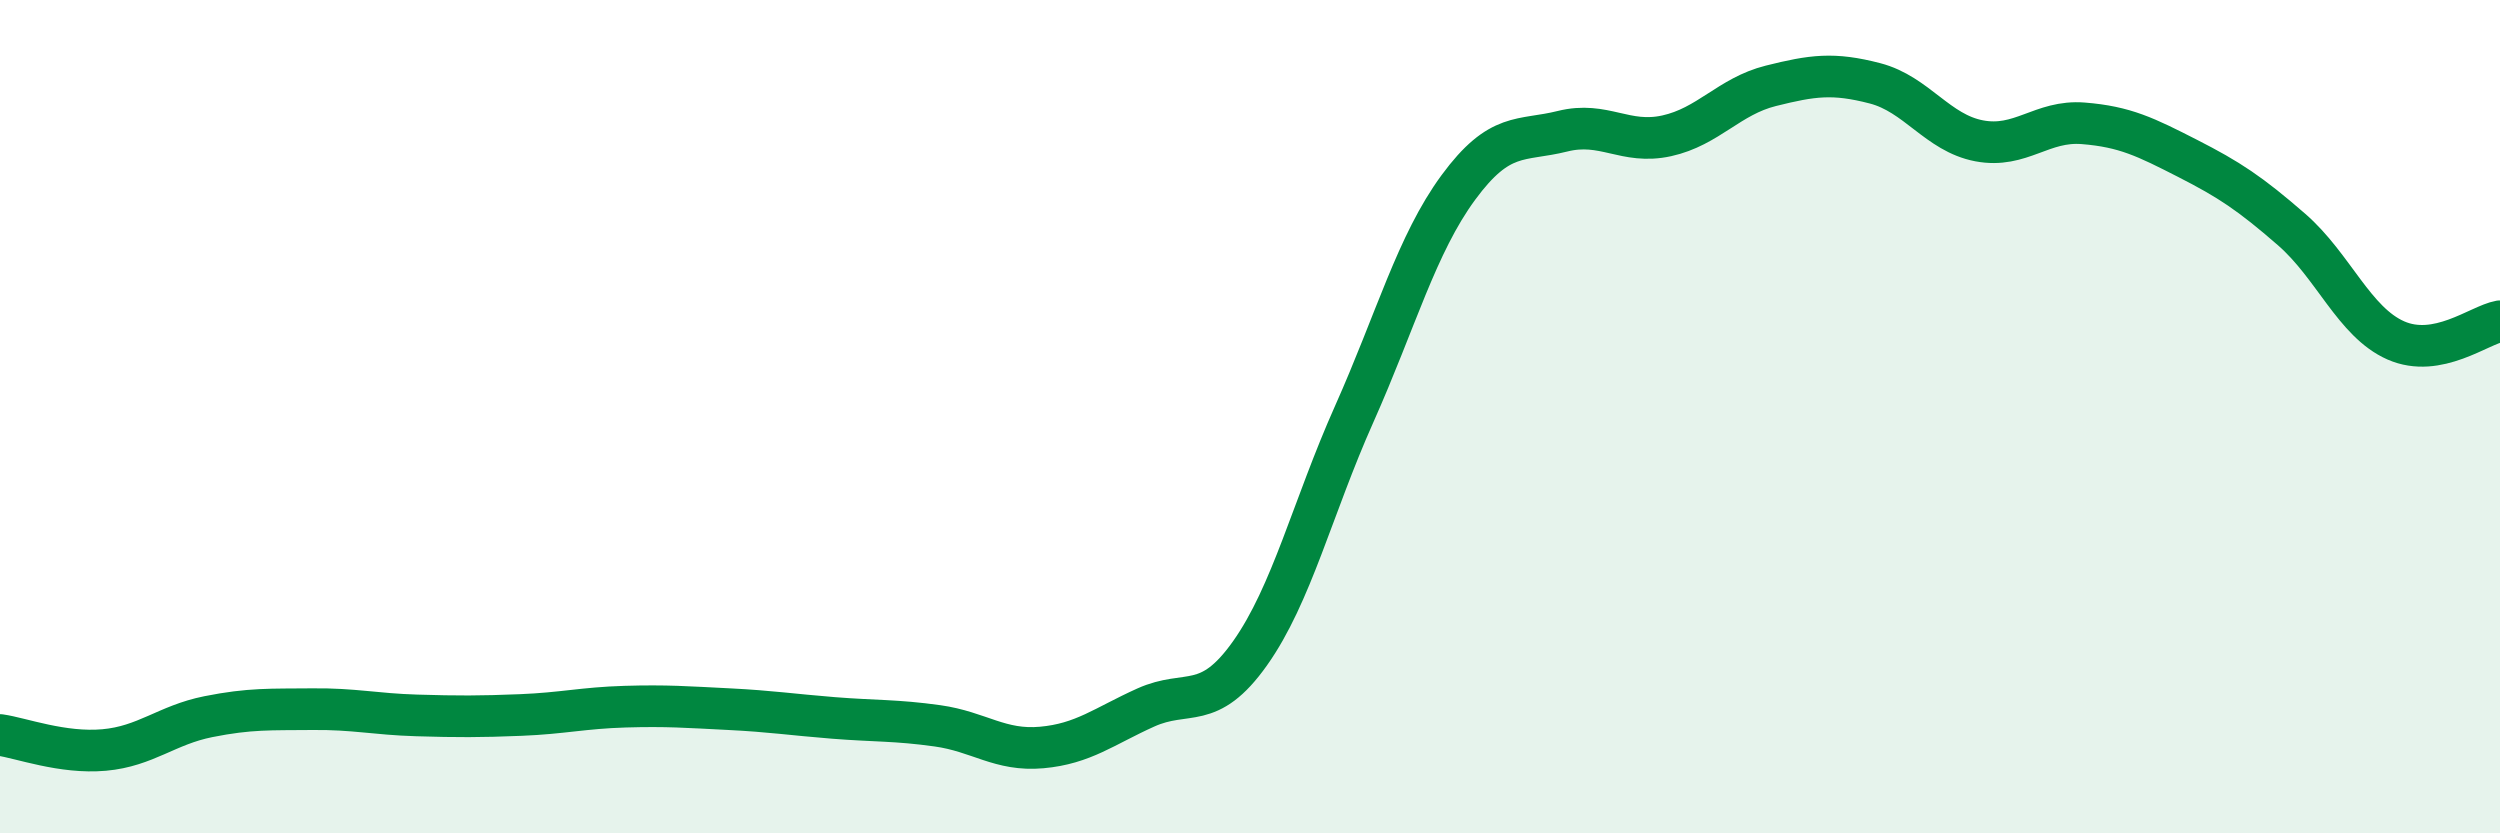 
    <svg width="60" height="20" viewBox="0 0 60 20" xmlns="http://www.w3.org/2000/svg">
      <path
        d="M 0,17.64 C 0.5,17.71 1.5,18.09 2.5,18 C 3.5,17.91 4,17.4 5,17.2 C 6,17 6.5,17.03 7.5,17.02 C 8.5,17.01 9,17.14 10,17.17 C 11,17.2 11.5,17.2 12.5,17.16 C 13.5,17.12 14,16.99 15,16.96 C 16,16.93 16.5,16.97 17.5,17.02 C 18.5,17.07 19,17.15 20,17.23 C 21,17.31 21.5,17.28 22.5,17.42 C 23.5,17.56 24,18.03 25,17.94 C 26,17.85 26.5,17.43 27.5,16.98 C 28.5,16.53 29,17.09 30,15.68 C 31,14.27 31.5,12.18 32.5,9.94 C 33.5,7.7 34,5.86 35,4.5 C 36,3.14 36.5,3.4 37.5,3.15 C 38.5,2.9 39,3.48 40,3.26 C 41,3.04 41.5,2.31 42.5,2.06 C 43.5,1.81 44,1.74 45,2 C 46,2.26 46.5,3.19 47.5,3.38 C 48.5,3.57 49,2.88 50,2.96 C 51,3.04 51.5,3.29 52.5,3.8 C 53.5,4.31 54,4.64 55,5.51 C 56,6.38 56.5,7.73 57.5,8.17 C 58.5,8.61 59.5,7.8 60,7.71L60 20L0 20Z"
        fill="#008740"
        opacity="0.1"
        stroke-linecap="round"
        stroke-linejoin="round"
      />
      <path
        d="M 0,17.64 C 0.5,17.71 1.5,18.09 2.5,18 C 3.5,17.91 4,17.4 5,17.2 C 6,17 6.5,17.03 7.5,17.02 C 8.5,17.01 9,17.14 10,17.17 C 11,17.2 11.5,17.2 12.5,17.16 C 13.5,17.12 14,16.99 15,16.96 C 16,16.93 16.5,16.97 17.5,17.02 C 18.5,17.07 19,17.15 20,17.23 C 21,17.31 21.5,17.28 22.5,17.42 C 23.5,17.56 24,18.03 25,17.94 C 26,17.85 26.5,17.43 27.5,16.98 C 28.5,16.53 29,17.09 30,15.68 C 31,14.27 31.5,12.18 32.5,9.94 C 33.5,7.7 34,5.86 35,4.5 C 36,3.14 36.5,3.4 37.5,3.15 C 38.5,2.9 39,3.48 40,3.26 C 41,3.04 41.5,2.31 42.5,2.06 C 43.5,1.81 44,1.74 45,2 C 46,2.26 46.5,3.19 47.5,3.38 C 48.5,3.57 49,2.88 50,2.96 C 51,3.04 51.5,3.29 52.5,3.8 C 53.5,4.31 54,4.64 55,5.51 C 56,6.38 56.5,7.73 57.5,8.17 C 58.5,8.61 59.5,7.8 60,7.71"
        stroke="#008740"
        stroke-width="1"
        fill="none"
        stroke-linecap="round"
        stroke-linejoin="round"
      />
    </svg>
  